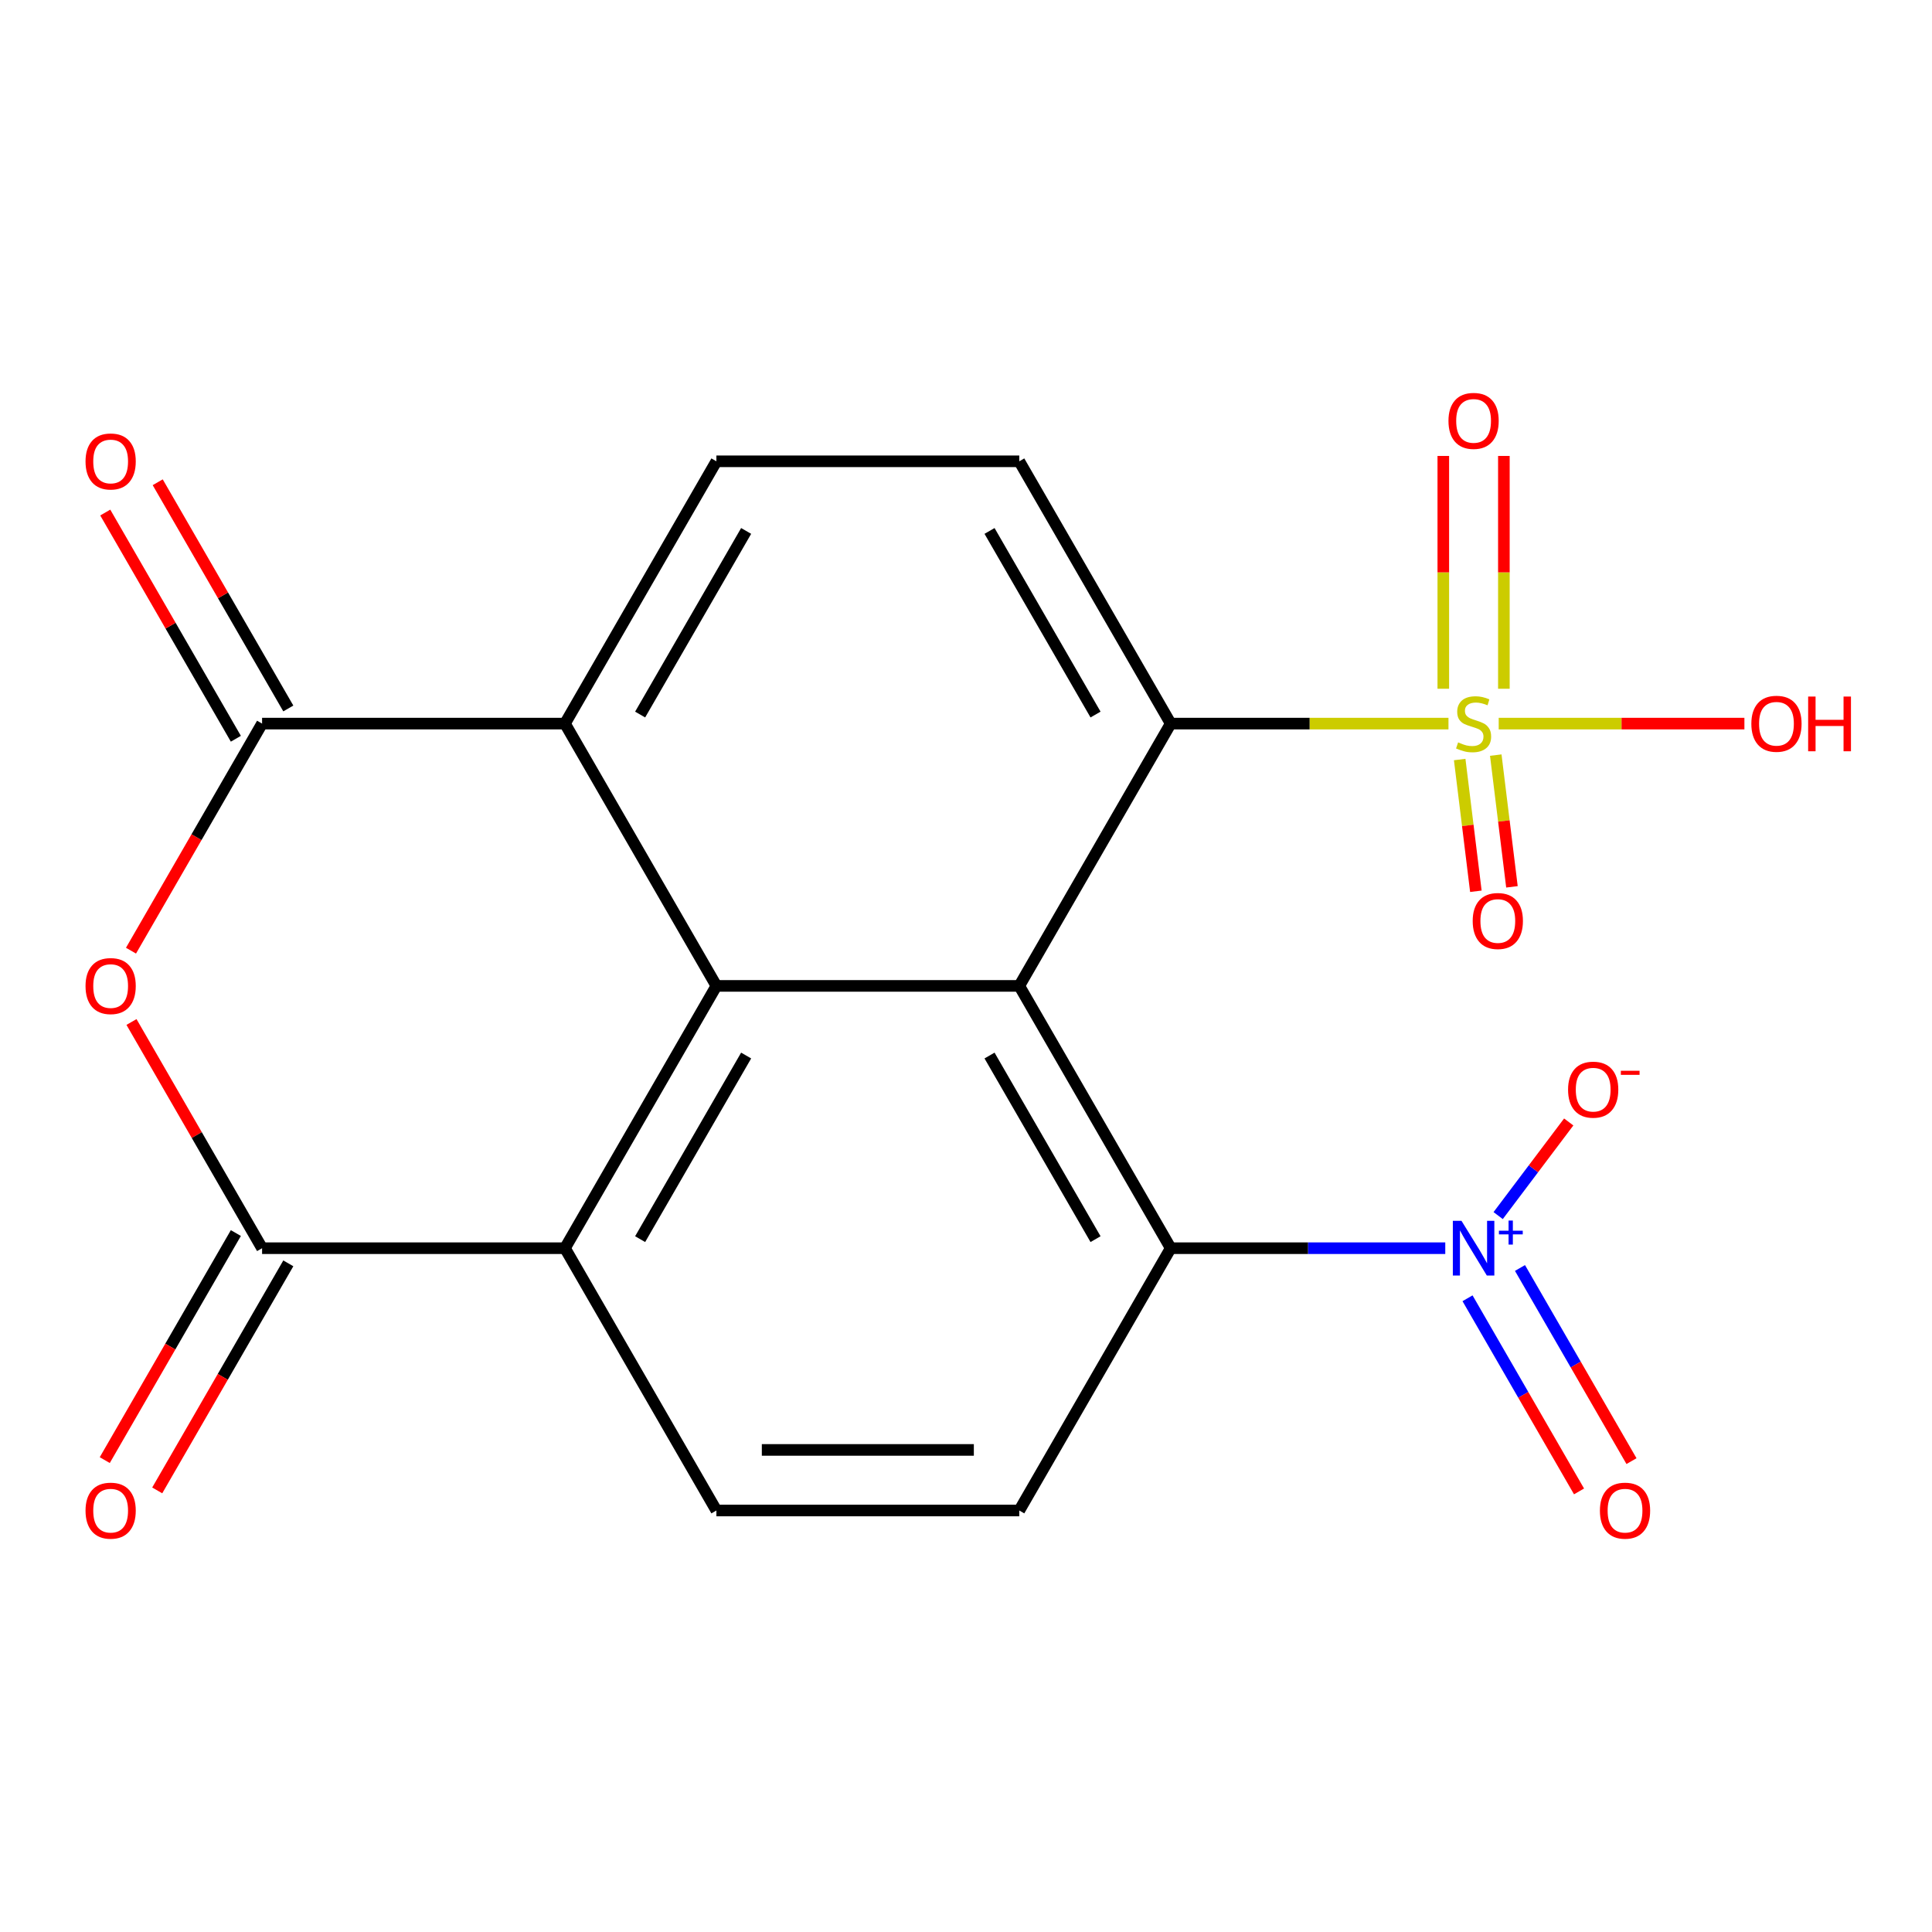 <?xml version='1.0' encoding='iso-8859-1'?>
<svg version='1.1' baseProfile='full'
              xmlns='http://www.w3.org/2000/svg'
                      xmlns:rdkit='http://www.rdkit.org/xml'
                      xmlns:xlink='http://www.w3.org/1999/xlink'
                  xml:space='preserve'
width='1000px' height='1000px' viewBox='0 0 1000 1000'>
<!-- END OF HEADER -->
<rect style='opacity:1.0;fill:#FFFFFF;stroke:none' width='1000' height='1000' x='0' y='0'> </rect>
<path class='bond-0' d='M 749.728,374.536 L 677.844,374.536' style='fill:none;fill-rule:evenodd;stroke:#CCCC00;stroke-width:6px;stroke-linecap:butt;stroke-linejoin:miter;stroke-opacity:1' />
<path class='bond-0' d='M 677.844,374.536 L 605.959,374.536' style='fill:none;fill-rule:evenodd;stroke:#000000;stroke-width:6px;stroke-linecap:butt;stroke-linejoin:miter;stroke-opacity:1' />
<path class='bond-1' d='M 778.404,356.497 L 778.404,296.247' style='fill:none;fill-rule:evenodd;stroke:#CCCC00;stroke-width:6px;stroke-linecap:butt;stroke-linejoin:miter;stroke-opacity:1' />
<path class='bond-1' d='M 778.404,296.247 L 778.404,235.997' style='fill:none;fill-rule:evenodd;stroke:#FF0000;stroke-width:6px;stroke-linecap:butt;stroke-linejoin:miter;stroke-opacity:1' />
<path class='bond-1' d='M 747.051,356.497 L 747.051,296.247' style='fill:none;fill-rule:evenodd;stroke:#CCCC00;stroke-width:6px;stroke-linecap:butt;stroke-linejoin:miter;stroke-opacity:1' />
<path class='bond-1' d='M 747.051,296.247 L 747.051,235.997' style='fill:none;fill-rule:evenodd;stroke:#FF0000;stroke-width:6px;stroke-linecap:butt;stroke-linejoin:miter;stroke-opacity:1' />
<path class='bond-2' d='M 755.535,393.134 L 759.722,427.227' style='fill:none;fill-rule:evenodd;stroke:#CCCC00;stroke-width:6px;stroke-linecap:butt;stroke-linejoin:miter;stroke-opacity:1' />
<path class='bond-2' d='M 759.722,427.227 L 763.909,461.32' style='fill:none;fill-rule:evenodd;stroke:#FF0000;stroke-width:6px;stroke-linecap:butt;stroke-linejoin:miter;stroke-opacity:1' />
<path class='bond-2' d='M 774.207,390.841 L 778.394,424.934' style='fill:none;fill-rule:evenodd;stroke:#CCCC00;stroke-width:6px;stroke-linecap:butt;stroke-linejoin:miter;stroke-opacity:1' />
<path class='bond-2' d='M 778.394,424.934 L 782.581,459.026' style='fill:none;fill-rule:evenodd;stroke:#FF0000;stroke-width:6px;stroke-linecap:butt;stroke-linejoin:miter;stroke-opacity:1' />
<path class='bond-3' d='M 775.727,374.536 L 839.314,374.536' style='fill:none;fill-rule:evenodd;stroke:#CCCC00;stroke-width:6px;stroke-linecap:butt;stroke-linejoin:miter;stroke-opacity:1' />
<path class='bond-3' d='M 839.314,374.536 L 902.901,374.536' style='fill:none;fill-rule:evenodd;stroke:#FF0000;stroke-width:6px;stroke-linecap:butt;stroke-linejoin:miter;stroke-opacity:1' />
<path class='bond-4' d='M 527.575,510.301 L 605.959,374.536' style='fill:none;fill-rule:evenodd;stroke:#000000;stroke-width:6px;stroke-linecap:butt;stroke-linejoin:miter;stroke-opacity:1' />
<path class='bond-5' d='M 527.575,510.301 L 370.807,510.301' style='fill:none;fill-rule:evenodd;stroke:#000000;stroke-width:6px;stroke-linecap:butt;stroke-linejoin:miter;stroke-opacity:1' />
<path class='bond-6' d='M 527.575,510.301 L 605.959,646.067' style='fill:none;fill-rule:evenodd;stroke:#000000;stroke-width:6px;stroke-linecap:butt;stroke-linejoin:miter;stroke-opacity:1' />
<path class='bond-6' d='M 512.18,546.343 L 567.049,641.379' style='fill:none;fill-rule:evenodd;stroke:#000000;stroke-width:6px;stroke-linecap:butt;stroke-linejoin:miter;stroke-opacity:1' />
<path class='bond-7' d='M 370.807,510.301 L 292.423,646.067' style='fill:none;fill-rule:evenodd;stroke:#000000;stroke-width:6px;stroke-linecap:butt;stroke-linejoin:miter;stroke-opacity:1' />
<path class='bond-7' d='M 386.203,546.343 L 331.334,641.379' style='fill:none;fill-rule:evenodd;stroke:#000000;stroke-width:6px;stroke-linecap:butt;stroke-linejoin:miter;stroke-opacity:1' />
<path class='bond-8' d='M 370.807,510.301 L 292.423,374.536' style='fill:none;fill-rule:evenodd;stroke:#000000;stroke-width:6px;stroke-linecap:butt;stroke-linejoin:miter;stroke-opacity:1' />
<path class='bond-9' d='M 67.802,492.062 L 101.728,433.299' style='fill:none;fill-rule:evenodd;stroke:#FF0000;stroke-width:6px;stroke-linecap:butt;stroke-linejoin:miter;stroke-opacity:1' />
<path class='bond-9' d='M 101.728,433.299 L 135.655,374.536' style='fill:none;fill-rule:evenodd;stroke:#000000;stroke-width:6px;stroke-linecap:butt;stroke-linejoin:miter;stroke-opacity:1' />
<path class='bond-10' d='M 68.056,528.981 L 101.855,587.524' style='fill:none;fill-rule:evenodd;stroke:#FF0000;stroke-width:6px;stroke-linecap:butt;stroke-linejoin:miter;stroke-opacity:1' />
<path class='bond-10' d='M 101.855,587.524 L 135.655,646.067' style='fill:none;fill-rule:evenodd;stroke:#000000;stroke-width:6px;stroke-linecap:butt;stroke-linejoin:miter;stroke-opacity:1' />
<path class='bond-11' d='M 135.655,374.536 L 292.423,374.536' style='fill:none;fill-rule:evenodd;stroke:#000000;stroke-width:6px;stroke-linecap:butt;stroke-linejoin:miter;stroke-opacity:1' />
<path class='bond-12' d='M 149.232,366.698 L 115.432,308.155' style='fill:none;fill-rule:evenodd;stroke:#000000;stroke-width:6px;stroke-linecap:butt;stroke-linejoin:miter;stroke-opacity:1' />
<path class='bond-12' d='M 115.432,308.155 L 81.632,249.612' style='fill:none;fill-rule:evenodd;stroke:#FF0000;stroke-width:6px;stroke-linecap:butt;stroke-linejoin:miter;stroke-opacity:1' />
<path class='bond-12' d='M 122.079,382.375 L 88.279,323.832' style='fill:none;fill-rule:evenodd;stroke:#000000;stroke-width:6px;stroke-linecap:butt;stroke-linejoin:miter;stroke-opacity:1' />
<path class='bond-12' d='M 88.279,323.832 L 54.479,265.289' style='fill:none;fill-rule:evenodd;stroke:#FF0000;stroke-width:6px;stroke-linecap:butt;stroke-linejoin:miter;stroke-opacity:1' />
<path class='bond-13' d='M 135.655,646.067 L 292.423,646.067' style='fill:none;fill-rule:evenodd;stroke:#000000;stroke-width:6px;stroke-linecap:butt;stroke-linejoin:miter;stroke-opacity:1' />
<path class='bond-14' d='M 122.079,638.228 L 88.152,696.991' style='fill:none;fill-rule:evenodd;stroke:#000000;stroke-width:6px;stroke-linecap:butt;stroke-linejoin:miter;stroke-opacity:1' />
<path class='bond-14' d='M 88.152,696.991 L 54.225,755.754' style='fill:none;fill-rule:evenodd;stroke:#FF0000;stroke-width:6px;stroke-linecap:butt;stroke-linejoin:miter;stroke-opacity:1' />
<path class='bond-14' d='M 149.232,653.905 L 115.305,712.668' style='fill:none;fill-rule:evenodd;stroke:#000000;stroke-width:6px;stroke-linecap:butt;stroke-linejoin:miter;stroke-opacity:1' />
<path class='bond-14' d='M 115.305,712.668 L 81.378,771.431' style='fill:none;fill-rule:evenodd;stroke:#FF0000;stroke-width:6px;stroke-linecap:butt;stroke-linejoin:miter;stroke-opacity:1' />
<path class='bond-15' d='M 748.068,646.067 L 677.014,646.067' style='fill:none;fill-rule:evenodd;stroke:#0000FF;stroke-width:6px;stroke-linecap:butt;stroke-linejoin:miter;stroke-opacity:1' />
<path class='bond-15' d='M 677.014,646.067 L 605.959,646.067' style='fill:none;fill-rule:evenodd;stroke:#000000;stroke-width:6px;stroke-linecap:butt;stroke-linejoin:miter;stroke-opacity:1' />
<path class='bond-16' d='M 775.448,629.186 L 793.708,604.957' style='fill:none;fill-rule:evenodd;stroke:#0000FF;stroke-width:6px;stroke-linecap:butt;stroke-linejoin:miter;stroke-opacity:1' />
<path class='bond-16' d='M 793.708,604.957 L 811.967,580.727' style='fill:none;fill-rule:evenodd;stroke:#FF0000;stroke-width:6px;stroke-linecap:butt;stroke-linejoin:miter;stroke-opacity:1' />
<path class='bond-17' d='M 759.589,671.984 L 788.447,721.969' style='fill:none;fill-rule:evenodd;stroke:#0000FF;stroke-width:6px;stroke-linecap:butt;stroke-linejoin:miter;stroke-opacity:1' />
<path class='bond-17' d='M 788.447,721.969 L 817.306,771.953' style='fill:none;fill-rule:evenodd;stroke:#FF0000;stroke-width:6px;stroke-linecap:butt;stroke-linejoin:miter;stroke-opacity:1' />
<path class='bond-17' d='M 786.742,656.307 L 815.6,706.292' style='fill:none;fill-rule:evenodd;stroke:#0000FF;stroke-width:6px;stroke-linecap:butt;stroke-linejoin:miter;stroke-opacity:1' />
<path class='bond-17' d='M 815.6,706.292 L 844.459,756.276' style='fill:none;fill-rule:evenodd;stroke:#FF0000;stroke-width:6px;stroke-linecap:butt;stroke-linejoin:miter;stroke-opacity:1' />
<path class='bond-18' d='M 605.959,374.536 L 527.575,238.771' style='fill:none;fill-rule:evenodd;stroke:#000000;stroke-width:6px;stroke-linecap:butt;stroke-linejoin:miter;stroke-opacity:1' />
<path class='bond-18' d='M 567.049,369.848 L 512.18,274.813' style='fill:none;fill-rule:evenodd;stroke:#000000;stroke-width:6px;stroke-linecap:butt;stroke-linejoin:miter;stroke-opacity:1' />
<path class='bond-19' d='M 605.959,646.067 L 527.575,781.832' style='fill:none;fill-rule:evenodd;stroke:#000000;stroke-width:6px;stroke-linecap:butt;stroke-linejoin:miter;stroke-opacity:1' />
<path class='bond-20' d='M 292.423,374.536 L 370.807,238.771' style='fill:none;fill-rule:evenodd;stroke:#000000;stroke-width:6px;stroke-linecap:butt;stroke-linejoin:miter;stroke-opacity:1' />
<path class='bond-20' d='M 331.334,369.848 L 386.203,274.813' style='fill:none;fill-rule:evenodd;stroke:#000000;stroke-width:6px;stroke-linecap:butt;stroke-linejoin:miter;stroke-opacity:1' />
<path class='bond-21' d='M 292.423,646.067 L 370.807,781.832' style='fill:none;fill-rule:evenodd;stroke:#000000;stroke-width:6px;stroke-linecap:butt;stroke-linejoin:miter;stroke-opacity:1' />
<path class='bond-22' d='M 527.575,238.771 L 370.807,238.771' style='fill:none;fill-rule:evenodd;stroke:#000000;stroke-width:6px;stroke-linecap:butt;stroke-linejoin:miter;stroke-opacity:1' />
<path class='bond-23' d='M 527.575,781.832 L 370.807,781.832' style='fill:none;fill-rule:evenodd;stroke:#000000;stroke-width:6px;stroke-linecap:butt;stroke-linejoin:miter;stroke-opacity:1' />
<path class='bond-23' d='M 504.06,750.478 L 394.322,750.478' style='fill:none;fill-rule:evenodd;stroke:#000000;stroke-width:6px;stroke-linecap:butt;stroke-linejoin:miter;stroke-opacity:1' />
<path  class='atom-0' d='M 754.727 384.256
Q 755.047 384.376, 756.367 384.936
Q 757.687 385.496, 759.127 385.856
Q 760.607 386.176, 762.047 386.176
Q 764.727 386.176, 766.287 384.896
Q 767.847 383.576, 767.847 381.296
Q 767.847 379.736, 767.047 378.776
Q 766.287 377.816, 765.087 377.296
Q 763.887 376.776, 761.887 376.176
Q 759.367 375.416, 757.847 374.696
Q 756.367 373.976, 755.287 372.456
Q 754.247 370.936, 754.247 368.376
Q 754.247 364.816, 756.647 362.616
Q 759.087 360.416, 763.887 360.416
Q 767.167 360.416, 770.887 361.976
L 769.967 365.056
Q 766.567 363.656, 764.007 363.656
Q 761.247 363.656, 759.727 364.816
Q 758.207 365.936, 758.247 367.896
Q 758.247 369.416, 759.007 370.336
Q 759.807 371.256, 760.927 371.776
Q 762.087 372.296, 764.007 372.896
Q 766.567 373.696, 768.087 374.496
Q 769.607 375.296, 770.687 376.936
Q 771.807 378.536, 771.807 381.296
Q 771.807 385.216, 769.167 387.336
Q 766.567 389.416, 762.207 389.416
Q 759.687 389.416, 757.767 388.856
Q 755.887 388.336, 753.647 387.416
L 754.727 384.256
' fill='#CCCC00'/>
<path  class='atom-3' d='M 44.271 510.381
Q 44.271 503.581, 47.631 499.781
Q 50.991 495.981, 57.271 495.981
Q 63.551 495.981, 66.911 499.781
Q 70.271 503.581, 70.271 510.381
Q 70.271 517.261, 66.871 521.181
Q 63.471 525.061, 57.271 525.061
Q 51.031 525.061, 47.631 521.181
Q 44.271 517.301, 44.271 510.381
M 57.271 521.861
Q 61.591 521.861, 63.911 518.981
Q 66.271 516.061, 66.271 510.381
Q 66.271 504.821, 63.911 502.021
Q 61.591 499.181, 57.271 499.181
Q 52.951 499.181, 50.591 501.981
Q 48.271 504.781, 48.271 510.381
Q 48.271 516.101, 50.591 518.981
Q 52.951 521.861, 57.271 521.861
' fill='#FF0000'/>
<path  class='atom-6' d='M 756.467 631.907
L 765.747 646.907
Q 766.667 648.387, 768.147 651.067
Q 769.627 653.747, 769.707 653.907
L 769.707 631.907
L 773.467 631.907
L 773.467 660.227
L 769.587 660.227
L 759.627 643.827
Q 758.467 641.907, 757.227 639.707
Q 756.027 637.507, 755.667 636.827
L 755.667 660.227
L 751.987 660.227
L 751.987 631.907
L 756.467 631.907
' fill='#0000FF'/>
<path  class='atom-6' d='M 775.843 637.011
L 780.833 637.011
L 780.833 631.758
L 783.051 631.758
L 783.051 637.011
L 788.172 637.011
L 788.172 638.912
L 783.051 638.912
L 783.051 644.192
L 780.833 644.192
L 780.833 638.912
L 775.843 638.912
L 775.843 637.011
' fill='#0000FF'/>
<path  class='atom-15' d='M 749.727 217.848
Q 749.727 211.048, 753.087 207.248
Q 756.447 203.448, 762.727 203.448
Q 769.007 203.448, 772.367 207.248
Q 775.727 211.048, 775.727 217.848
Q 775.727 224.728, 772.327 228.648
Q 768.927 232.528, 762.727 232.528
Q 756.487 232.528, 753.087 228.648
Q 749.727 224.768, 749.727 217.848
M 762.727 229.328
Q 767.047 229.328, 769.367 226.448
Q 771.727 223.528, 771.727 217.848
Q 771.727 212.288, 769.367 209.488
Q 767.047 206.648, 762.727 206.648
Q 758.407 206.648, 756.047 209.448
Q 753.727 212.248, 753.727 217.848
Q 753.727 223.568, 756.047 226.448
Q 758.407 229.328, 762.727 229.328
' fill='#FF0000'/>
<path  class='atom-16' d='M 762.265 476.705
Q 762.265 469.905, 765.625 466.105
Q 768.985 462.305, 775.265 462.305
Q 781.545 462.305, 784.905 466.105
Q 788.265 469.905, 788.265 476.705
Q 788.265 483.585, 784.865 487.505
Q 781.465 491.385, 775.265 491.385
Q 769.025 491.385, 765.625 487.505
Q 762.265 483.625, 762.265 476.705
M 775.265 488.185
Q 779.585 488.185, 781.905 485.305
Q 784.265 482.385, 784.265 476.705
Q 784.265 471.145, 781.905 468.345
Q 779.585 465.505, 775.265 465.505
Q 770.945 465.505, 768.585 468.305
Q 766.265 471.105, 766.265 476.705
Q 766.265 482.425, 768.585 485.305
Q 770.945 488.185, 775.265 488.185
' fill='#FF0000'/>
<path  class='atom-17' d='M 811.63 564.004
Q 811.63 557.204, 814.99 553.404
Q 818.35 549.604, 824.63 549.604
Q 830.91 549.604, 834.27 553.404
Q 837.63 557.204, 837.63 564.004
Q 837.63 570.884, 834.23 574.804
Q 830.83 578.684, 824.63 578.684
Q 818.39 578.684, 814.99 574.804
Q 811.63 570.924, 811.63 564.004
M 824.63 575.484
Q 828.95 575.484, 831.27 572.604
Q 833.63 569.684, 833.63 564.004
Q 833.63 558.444, 831.27 555.644
Q 828.95 552.804, 824.63 552.804
Q 820.31 552.804, 817.95 555.604
Q 815.63 558.404, 815.63 564.004
Q 815.63 569.724, 817.95 572.604
Q 820.31 575.484, 824.63 575.484
' fill='#FF0000'/>
<path  class='atom-17' d='M 838.95 554.227
L 848.638 554.227
L 848.638 556.339
L 838.95 556.339
L 838.95 554.227
' fill='#FF0000'/>
<path  class='atom-18' d='M 828.111 781.912
Q 828.111 775.112, 831.471 771.312
Q 834.831 767.512, 841.111 767.512
Q 847.391 767.512, 850.751 771.312
Q 854.111 775.112, 854.111 781.912
Q 854.111 788.792, 850.711 792.712
Q 847.311 796.592, 841.111 796.592
Q 834.871 796.592, 831.471 792.712
Q 828.111 788.832, 828.111 781.912
M 841.111 793.392
Q 845.431 793.392, 847.751 790.512
Q 850.111 787.592, 850.111 781.912
Q 850.111 776.352, 847.751 773.552
Q 845.431 770.712, 841.111 770.712
Q 836.791 770.712, 834.431 773.512
Q 832.111 776.312, 832.111 781.912
Q 832.111 787.632, 834.431 790.512
Q 836.791 793.392, 841.111 793.392
' fill='#FF0000'/>
<path  class='atom-19' d='M 44.271 781.912
Q 44.271 775.112, 47.631 771.312
Q 50.991 767.512, 57.271 767.512
Q 63.551 767.512, 66.911 771.312
Q 70.271 775.112, 70.271 781.912
Q 70.271 788.792, 66.871 792.712
Q 63.471 796.592, 57.271 796.592
Q 51.031 796.592, 47.631 792.712
Q 44.271 788.832, 44.271 781.912
M 57.271 793.392
Q 61.591 793.392, 63.911 790.512
Q 66.271 787.592, 66.271 781.912
Q 66.271 776.352, 63.911 773.552
Q 61.591 770.712, 57.271 770.712
Q 52.951 770.712, 50.591 773.512
Q 48.271 776.312, 48.271 781.912
Q 48.271 787.632, 50.591 790.512
Q 52.951 793.392, 57.271 793.392
' fill='#FF0000'/>
<path  class='atom-20' d='M 44.271 238.851
Q 44.271 232.051, 47.631 228.251
Q 50.991 224.451, 57.271 224.451
Q 63.551 224.451, 66.911 228.251
Q 70.271 232.051, 70.271 238.851
Q 70.271 245.731, 66.871 249.651
Q 63.471 253.531, 57.271 253.531
Q 51.031 253.531, 47.631 249.651
Q 44.271 245.771, 44.271 238.851
M 57.271 250.331
Q 61.591 250.331, 63.911 247.451
Q 66.271 244.531, 66.271 238.851
Q 66.271 233.291, 63.911 230.491
Q 61.591 227.651, 57.271 227.651
Q 52.951 227.651, 50.591 230.451
Q 48.271 233.251, 48.271 238.851
Q 48.271 244.571, 50.591 247.451
Q 52.951 250.331, 57.271 250.331
' fill='#FF0000'/>
<path  class='atom-21' d='M 906.495 374.616
Q 906.495 367.816, 909.855 364.016
Q 913.215 360.216, 919.495 360.216
Q 925.775 360.216, 929.135 364.016
Q 932.495 367.816, 932.495 374.616
Q 932.495 381.496, 929.095 385.416
Q 925.695 389.296, 919.495 389.296
Q 913.255 389.296, 909.855 385.416
Q 906.495 381.536, 906.495 374.616
M 919.495 386.096
Q 923.815 386.096, 926.135 383.216
Q 928.495 380.296, 928.495 374.616
Q 928.495 369.056, 926.135 366.256
Q 923.815 363.416, 919.495 363.416
Q 915.175 363.416, 912.815 366.216
Q 910.495 369.016, 910.495 374.616
Q 910.495 380.336, 912.815 383.216
Q 915.175 386.096, 919.495 386.096
' fill='#FF0000'/>
<path  class='atom-21' d='M 935.895 360.536
L 939.735 360.536
L 939.735 372.576
L 954.215 372.576
L 954.215 360.536
L 958.055 360.536
L 958.055 388.856
L 954.215 388.856
L 954.215 375.776
L 939.735 375.776
L 939.735 388.856
L 935.895 388.856
L 935.895 360.536
' fill='#FF0000'/>
</svg>
